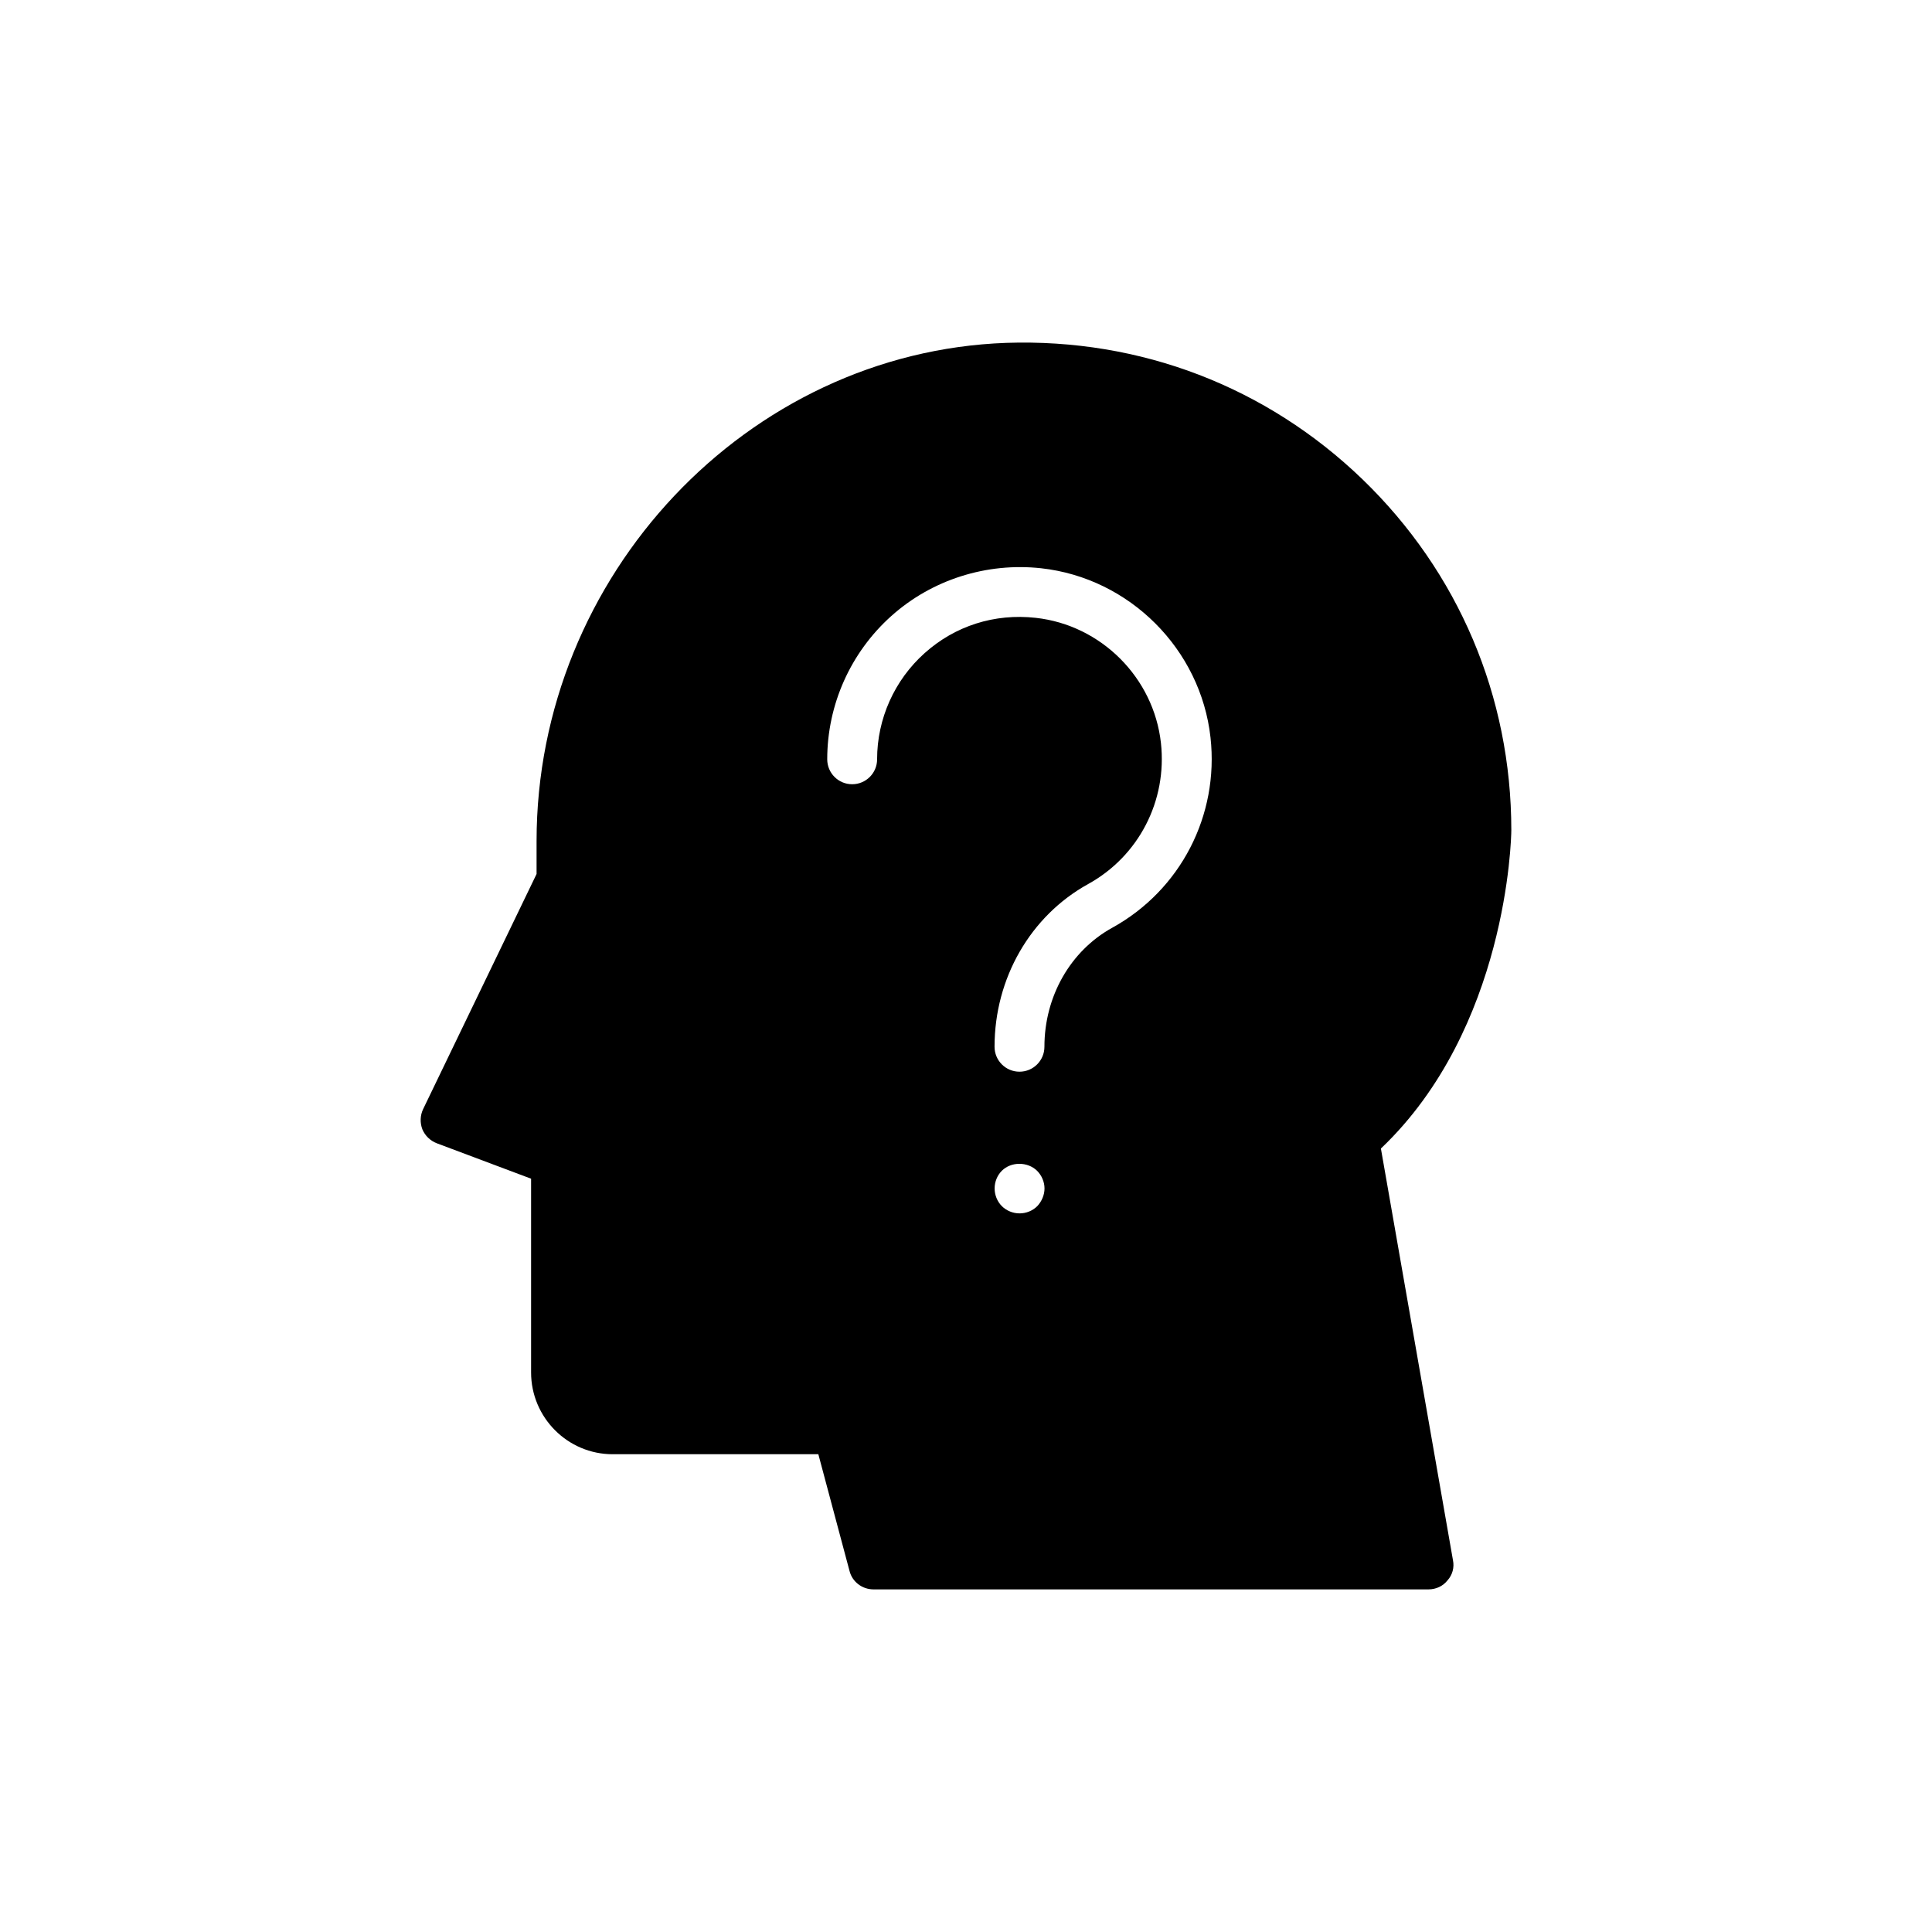 <?xml version="1.0" encoding="UTF-8"?>
<!-- Uploaded to: SVG Repo, www.svgrepo.com, Generator: SVG Repo Mixer Tools -->
<svg fill="#000000" width="800px" height="800px" version="1.1" viewBox="144 144 512 512" xmlns="http://www.w3.org/2000/svg">
 <path d="m505.06 271.01c-25.441-24.52-58.812-37.336-94.363-36.148-68.66 2.445-124.5 61.656-124.5 132.03v8.723l-30.066 62.316c-0.793 1.652-0.859 3.633-0.199 5.352 0.727 1.719 2.113 3.039 3.832 3.699l24.98 9.383v51.344c0 11.961 9.715 21.676 21.609 21.676h54.516l8.262 30.926c0.727 2.906 3.371 4.891 6.344 4.891h147.1c1.98 0 3.832-0.859 5.023-2.379 1.32-1.453 1.852-3.438 1.453-5.352l-19.098-109.1c33.438-31.785 34.562-82.141 34.562-84.387-0.004-35.414-14.012-68.391-39.453-92.973zm-86.172 192.63c-1.258 1.258-2.977 1.918-4.691 1.918-1.781 0-3.504-0.73-4.691-1.918-1.258-1.258-1.918-2.977-1.918-4.691 0-1.715 0.656-3.434 1.918-4.691 2.445-2.445 6.809-2.445 9.32 0 1.254 1.258 1.98 2.973 1.98 4.691 0 1.715-0.73 3.43-1.918 4.691zm19.875-73.781c-11.094 6.117-17.98 18.207-17.98 31.543 0 3.652-2.957 6.609-6.609 6.609-3.652 0-6.609-2.957-6.609-6.609 0-18.152 9.508-34.672 24.805-43.121 13.41-7.394 20.98-22.07 19.289-37.383-1.91-17.309-15.855-31.254-33.164-33.164-10.926-1.215-21.391 2.109-29.484 9.371-7.988 7.156-12.57 17.406-12.57 28.117 0 3.652-2.957 6.609-6.609 6.609-3.652 0-6.609-2.957-6.609-6.609 0-14.469 6.184-28.305 16.965-37.957 10.77-9.656 25.289-14.254 39.754-12.668 23.406 2.59 42.27 21.449 44.855 44.855 2.285 20.629-7.934 40.414-26.031 50.406z"/>
</svg>